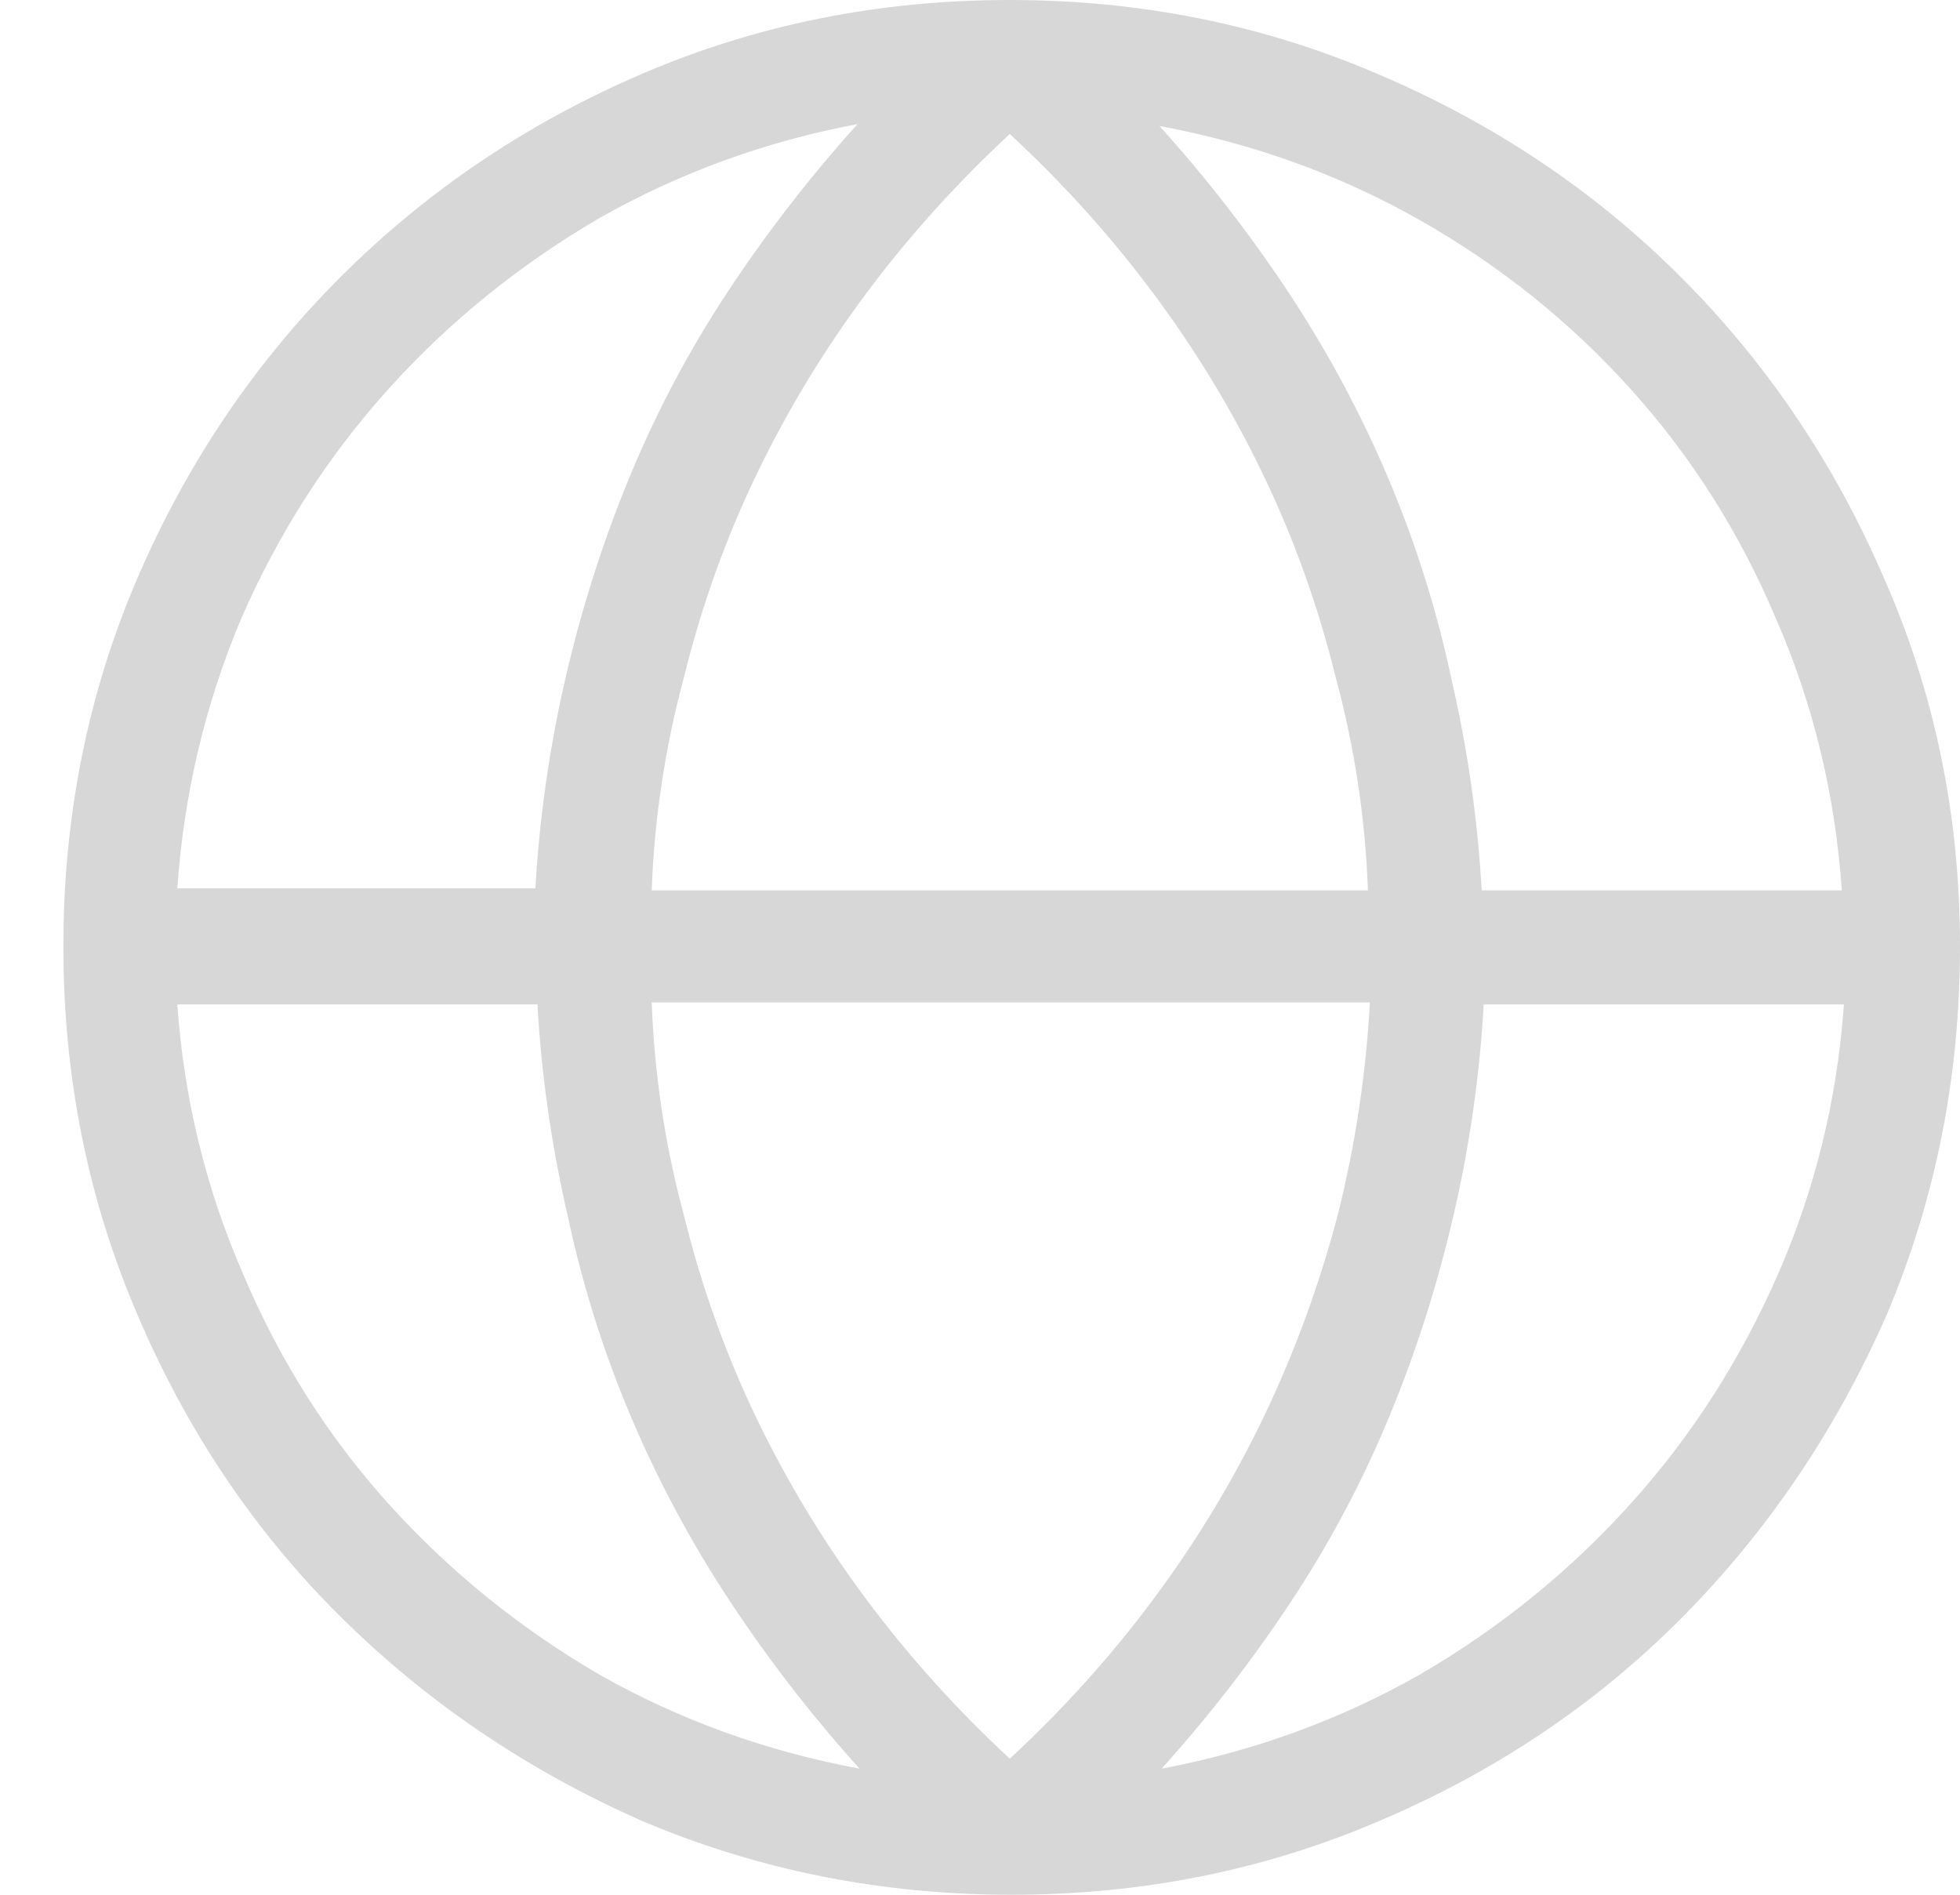 <svg width="30" height="29" viewBox="0 0 30 29" fill="none" xmlns="http://www.w3.org/2000/svg">
<path fill-rule="evenodd" clip-rule="evenodd" d="M15.454 0C17.455 0 19.333 0.378 21.089 1.133C22.865 1.888 24.412 2.924 25.728 4.241C27.045 5.558 28.081 7.094 28.837 8.85C29.613 10.606 30 12.484 30 14.485C30 16.485 29.623 18.374 28.867 20.15C28.091 21.906 27.05 23.442 25.744 24.759C24.437 26.076 22.896 27.112 21.12 27.867C19.364 28.622 17.486 29 15.485 29C13.484 29 11.596 28.622 9.82 27.867C8.064 27.091 6.528 26.05 5.211 24.743C3.894 23.437 2.858 21.895 2.103 20.119C1.347 18.364 0.97 16.485 0.97 14.485C0.97 12.484 1.347 10.606 2.103 8.85C2.858 7.094 3.894 5.558 5.211 4.241C6.528 2.924 8.064 1.888 9.82 1.133C11.575 0.378 13.454 0 15.454 0ZM28.191 13.627C28.089 12.157 27.752 10.768 27.18 9.462C26.629 8.155 25.889 6.987 24.96 5.956C24.031 4.925 22.954 4.062 21.73 3.368C20.505 2.674 19.178 2.194 17.748 1.929C18.483 2.745 19.147 3.603 19.739 4.501C20.331 5.399 20.836 6.343 21.255 7.334C21.673 8.324 21.995 9.35 22.22 10.411C22.465 11.473 22.618 12.545 22.679 13.627H28.191ZM17.661 24.467C17.008 25.345 16.273 26.162 15.456 26.917C14.64 26.162 13.905 25.345 13.251 24.467C12.598 23.589 12.037 22.66 11.567 21.681C11.098 20.701 10.73 19.67 10.465 18.588C10.179 17.526 10.016 16.444 9.975 15.342H20.968C20.907 16.444 20.744 17.526 20.478 18.588C20.193 19.67 19.815 20.701 19.345 21.681C18.876 22.66 18.314 23.589 17.661 24.467ZM9.975 13.627H20.938C20.897 12.524 20.734 11.442 20.448 10.381C20.182 9.299 19.815 8.268 19.345 7.288C18.876 6.308 18.314 5.379 17.661 4.501C17.008 3.623 16.273 2.807 15.456 2.051C14.64 2.807 13.905 3.623 13.251 4.501C12.598 5.379 12.037 6.308 11.567 7.288C11.098 8.268 10.73 9.299 10.465 10.381C10.179 11.442 10.016 12.524 9.975 13.627ZM9.175 3.338C10.4 2.644 11.717 2.164 13.126 1.899C12.391 2.715 11.727 3.573 11.135 4.471C10.543 5.369 10.043 6.313 9.635 7.304C9.226 8.294 8.9 9.32 8.655 10.381C8.41 11.443 8.257 12.515 8.195 13.597H2.714C2.816 12.147 3.142 10.769 3.694 9.463C4.265 8.156 5.016 6.987 5.944 5.956C6.873 4.925 7.95 4.052 9.175 3.338ZM2.714 15.373C2.816 16.822 3.153 18.2 3.724 19.507C4.276 20.813 5.016 21.982 5.944 23.013C6.873 24.044 7.95 24.917 9.175 25.631C10.4 26.325 11.727 26.805 13.156 27.07C12.421 26.254 11.758 25.396 11.166 24.498C10.574 23.6 10.068 22.656 9.65 21.666C9.231 20.675 8.91 19.649 8.685 18.588C8.44 17.526 8.287 16.454 8.226 15.373H2.714ZM21.731 25.631C20.506 26.325 19.189 26.805 17.78 27.07C18.515 26.254 19.179 25.396 19.771 24.498C20.363 23.6 20.863 22.656 21.271 21.666C21.68 20.675 22.006 19.649 22.251 18.588C22.496 17.526 22.649 16.454 22.71 15.373H28.223C28.121 16.822 27.784 18.2 27.212 19.507C26.64 20.813 25.89 21.982 24.961 23.013C24.032 24.044 22.956 24.917 21.731 25.631Z" fill="#D7D7D7"/>
</svg>
